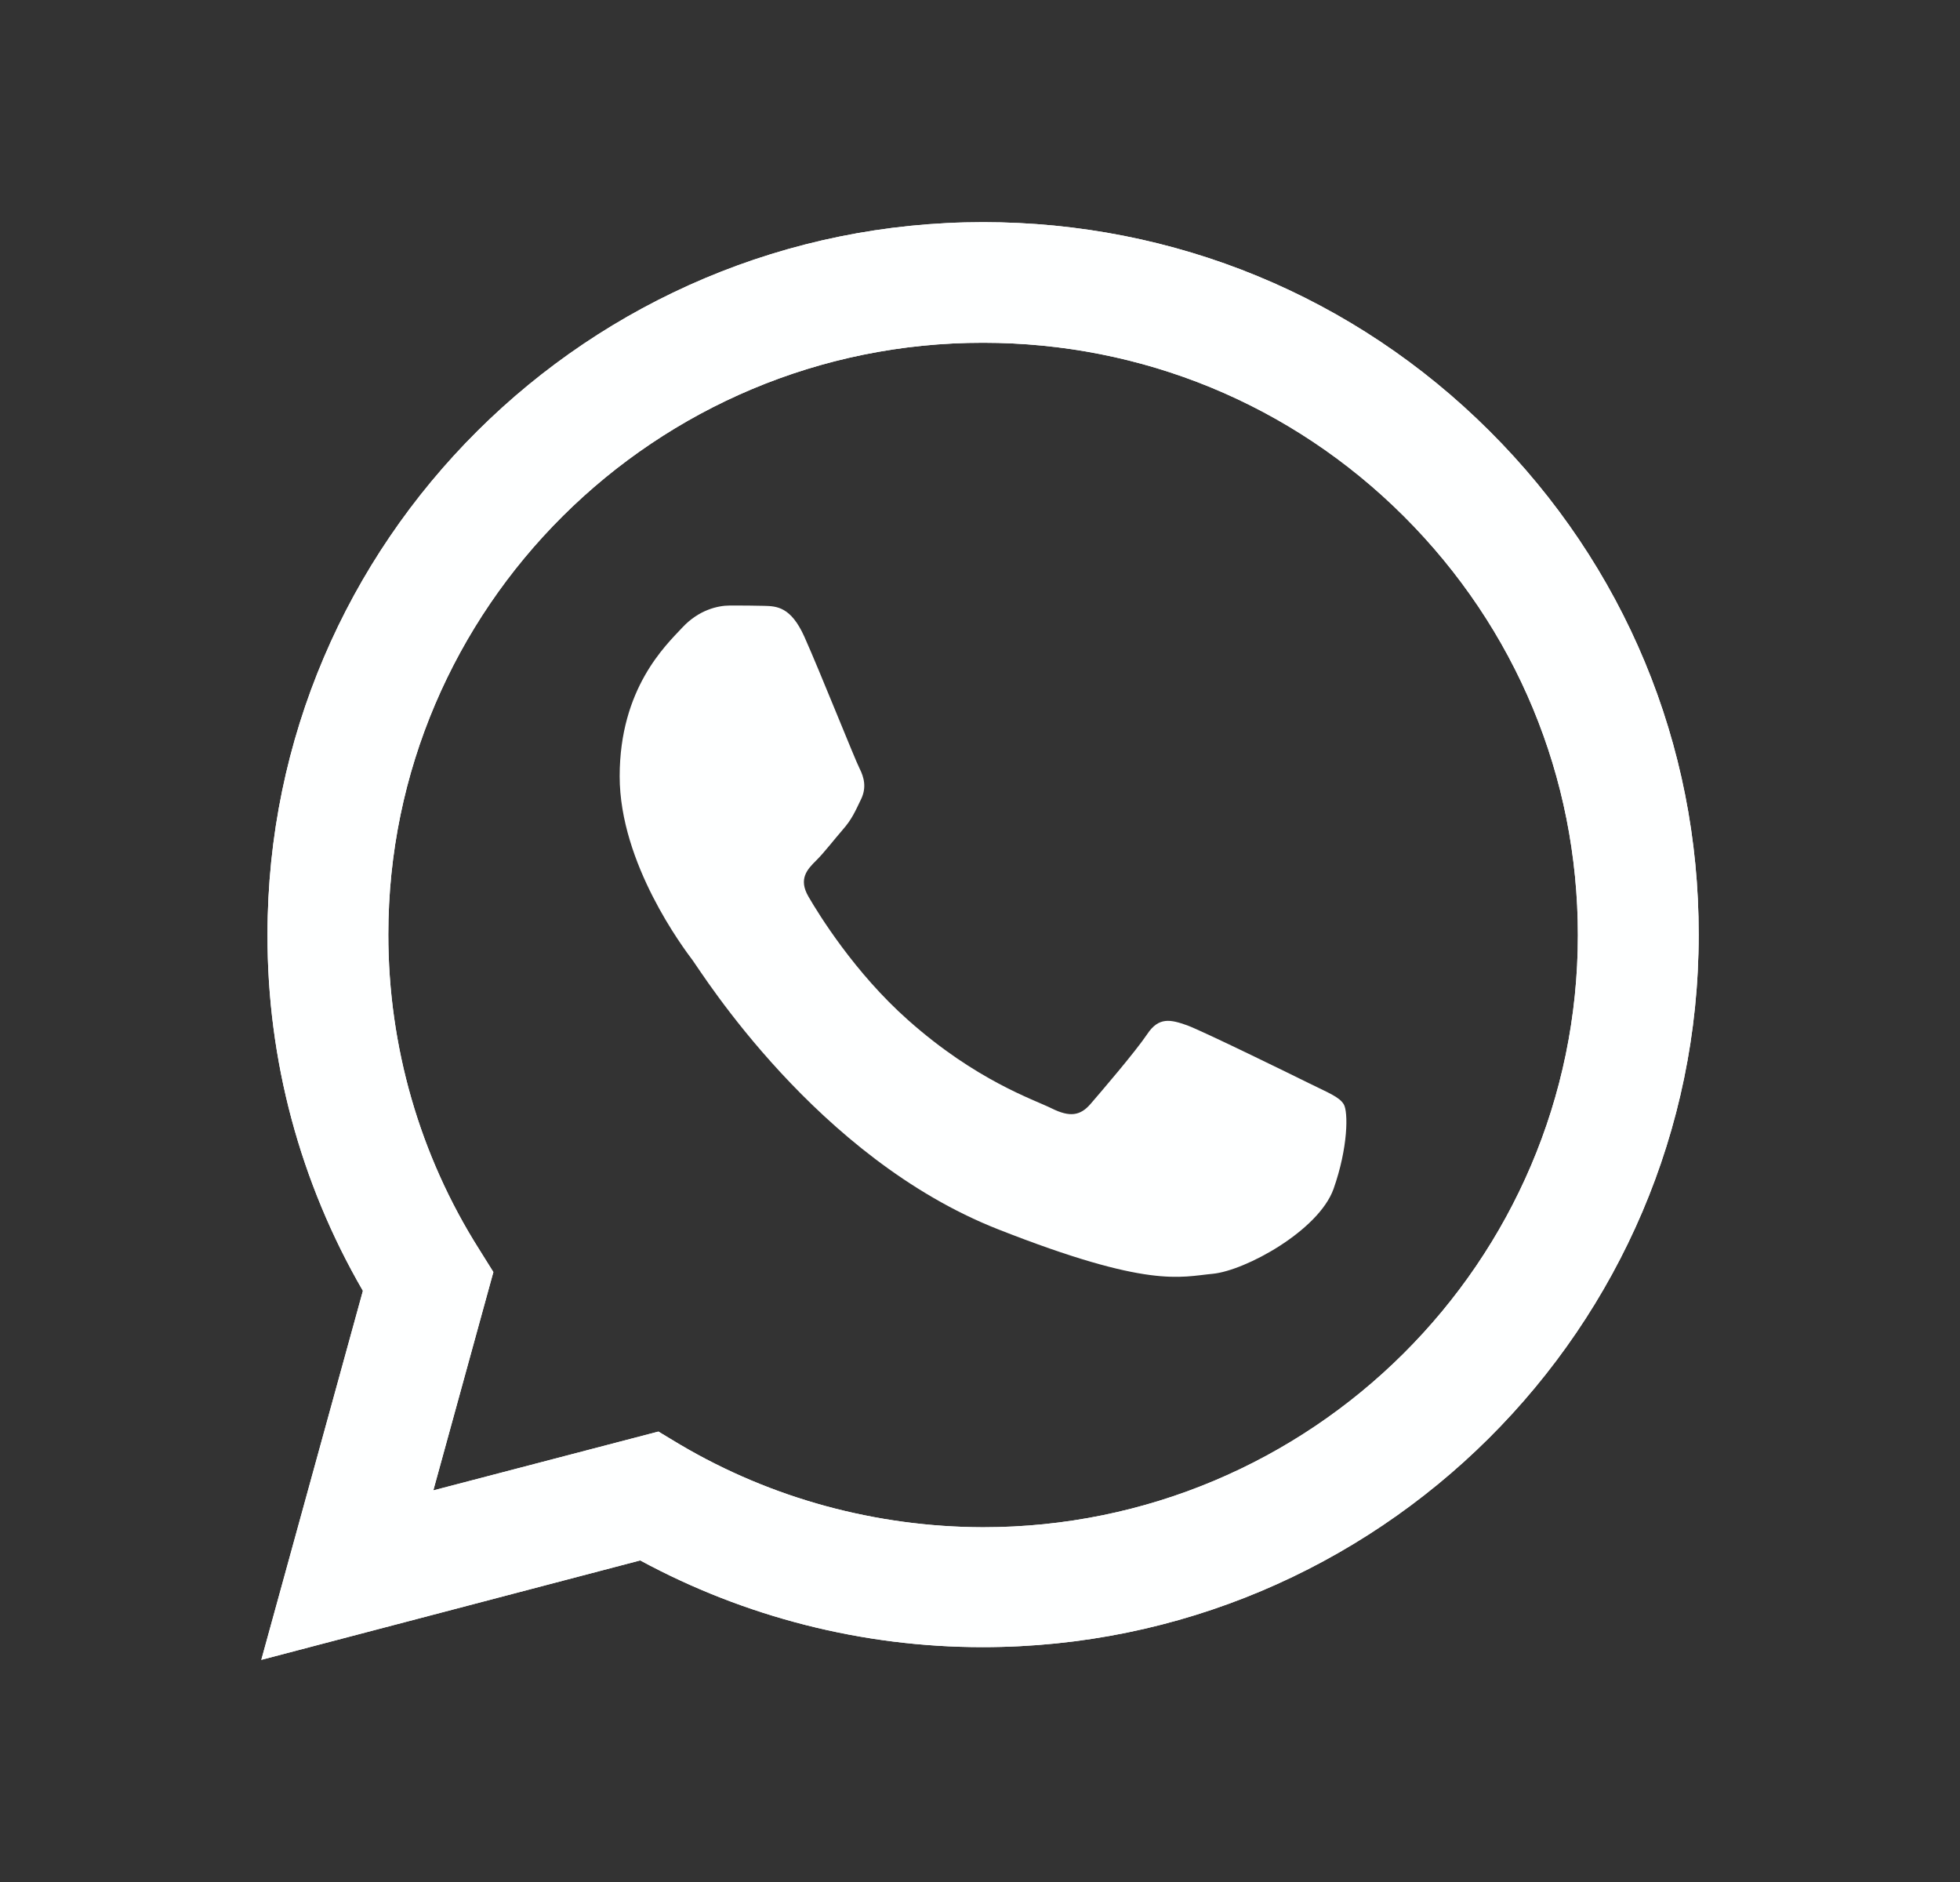 <svg width="25" height="24" viewBox="0 0 25 24" fill="none" xmlns="http://www.w3.org/2000/svg">
<rect x="0" y="0" width="25" height="24" fill="#333333" stroke="none"/>
<path d="M3.333 21.167L4.629 16.461C3.828 15.08 3.408 13.516 3.412 11.917C3.412 6.907 7.51 2.833 12.54 2.833C14.982 2.833 17.276 3.779 18.997 5.495C20.721 7.212 21.671 9.495 21.667 11.921C21.667 16.932 17.569 21.005 12.535 21.005H12.531C11.003 21.005 9.502 20.622 8.166 19.899L3.333 21.167ZM8.398 18.256L8.674 18.422C9.839 19.11 11.174 19.472 12.535 19.476H12.54C16.72 19.476 20.126 16.091 20.126 11.926C20.126 9.909 19.338 8.013 17.907 6.584C16.475 5.155 14.566 4.371 12.54 4.371C8.359 4.367 4.953 7.752 4.953 11.917C4.953 13.342 5.352 14.732 6.113 15.934L6.293 16.222L5.527 19.006L8.398 18.256Z" fill="#FEFFFF"/>
<path d="M3.333 21.167L4.629 16.461C3.828 15.08 3.408 13.516 3.412 11.917C3.412 6.907 7.51 2.833 12.54 2.833C14.982 2.833 17.276 3.779 18.997 5.495C20.721 7.212 21.671 9.495 21.667 11.921C21.667 16.932 17.569 21.005 12.535 21.005H12.531C11.003 21.005 9.502 20.622 8.166 19.899L3.333 21.167ZM8.398 18.256L8.674 18.422C9.839 19.11 11.174 19.472 12.535 19.476H12.54C16.72 19.476 20.126 16.091 20.126 11.926C20.126 9.909 19.338 8.013 17.907 6.584C16.475 5.155 14.566 4.371 12.54 4.371C8.359 4.367 4.953 7.752 4.953 11.917C4.953 13.342 5.352 14.732 6.113 15.934L6.293 16.222L5.527 19.006L8.398 18.256Z" fill="#FEFFFF"/>
<path fill-rule="evenodd" clip-rule="evenodd" d="M10.259 8.118C10.088 7.739 9.909 7.73 9.747 7.726C9.615 7.722 9.462 7.722 9.309 7.722C9.156 7.722 8.911 7.778 8.701 8.005C8.49 8.231 7.904 8.78 7.904 9.9C7.904 11.015 8.722 12.096 8.836 12.248C8.95 12.401 10.416 14.767 12.732 15.677C14.658 16.435 15.052 16.283 15.468 16.244C15.884 16.204 16.817 15.695 17.009 15.163C17.197 14.632 17.197 14.178 17.14 14.083C17.084 13.987 16.93 13.93 16.703 13.817C16.475 13.704 15.354 13.155 15.144 13.076C14.934 13.002 14.781 12.963 14.632 13.189C14.479 13.416 14.041 13.926 13.91 14.078C13.778 14.231 13.643 14.248 13.415 14.135C13.188 14.022 12.452 13.782 11.581 13.007C10.902 12.405 10.443 11.66 10.312 11.434C10.18 11.207 10.298 11.085 10.412 10.972C10.513 10.872 10.64 10.706 10.754 10.575C10.867 10.445 10.907 10.349 10.981 10.196C11.056 10.044 11.021 9.913 10.964 9.8C10.907 9.691 10.46 8.567 10.259 8.118Z" fill="#FEFFFF"/>
</svg>
